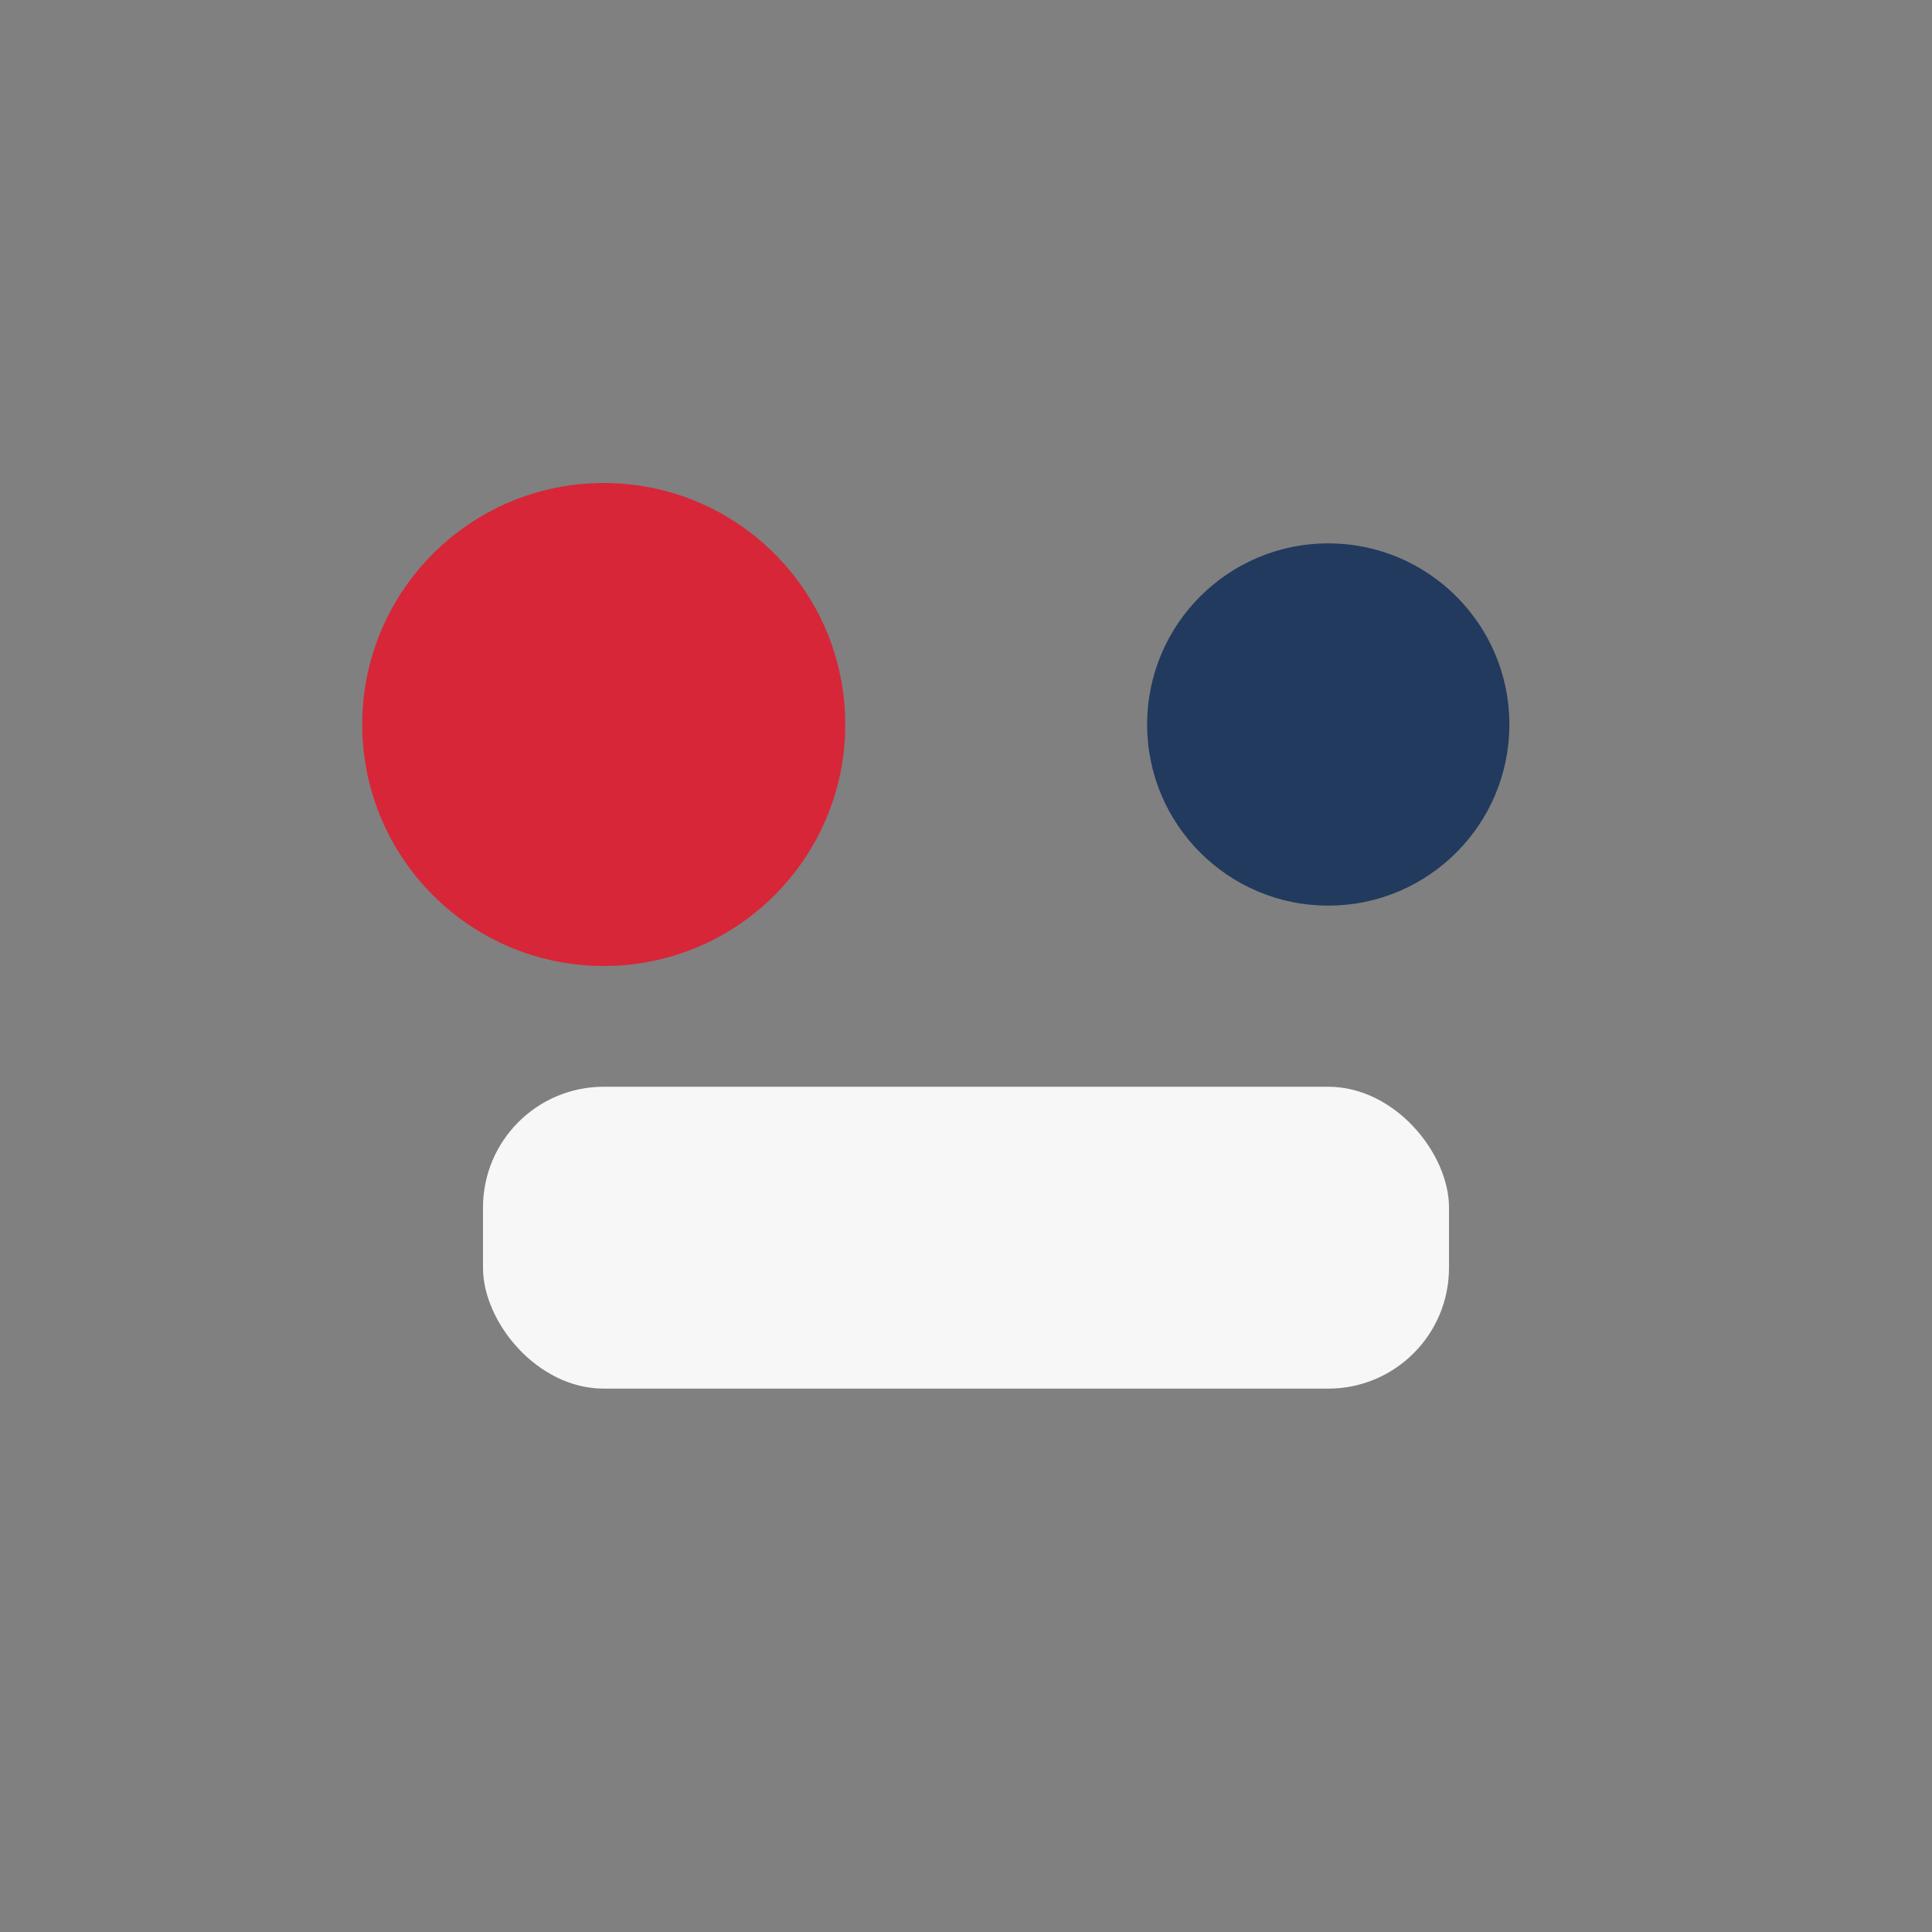 <?xml version="1.0" encoding="UTF-8"?>
<svg xmlns="http://www.w3.org/2000/svg" width="32" height="32" viewBox="0 0 32 32"><rect x="0" y="0" width="32" height="32" fill="#808080" stroke="none"/><circle cx="10" cy="12" r="4" fill="#D72638"/><circle cx="22" cy="12" r="3" fill="#223A5E"/><rect x="8" y="18" width="16" height="5" rx="2" fill="#F7F7F7"/></svg>